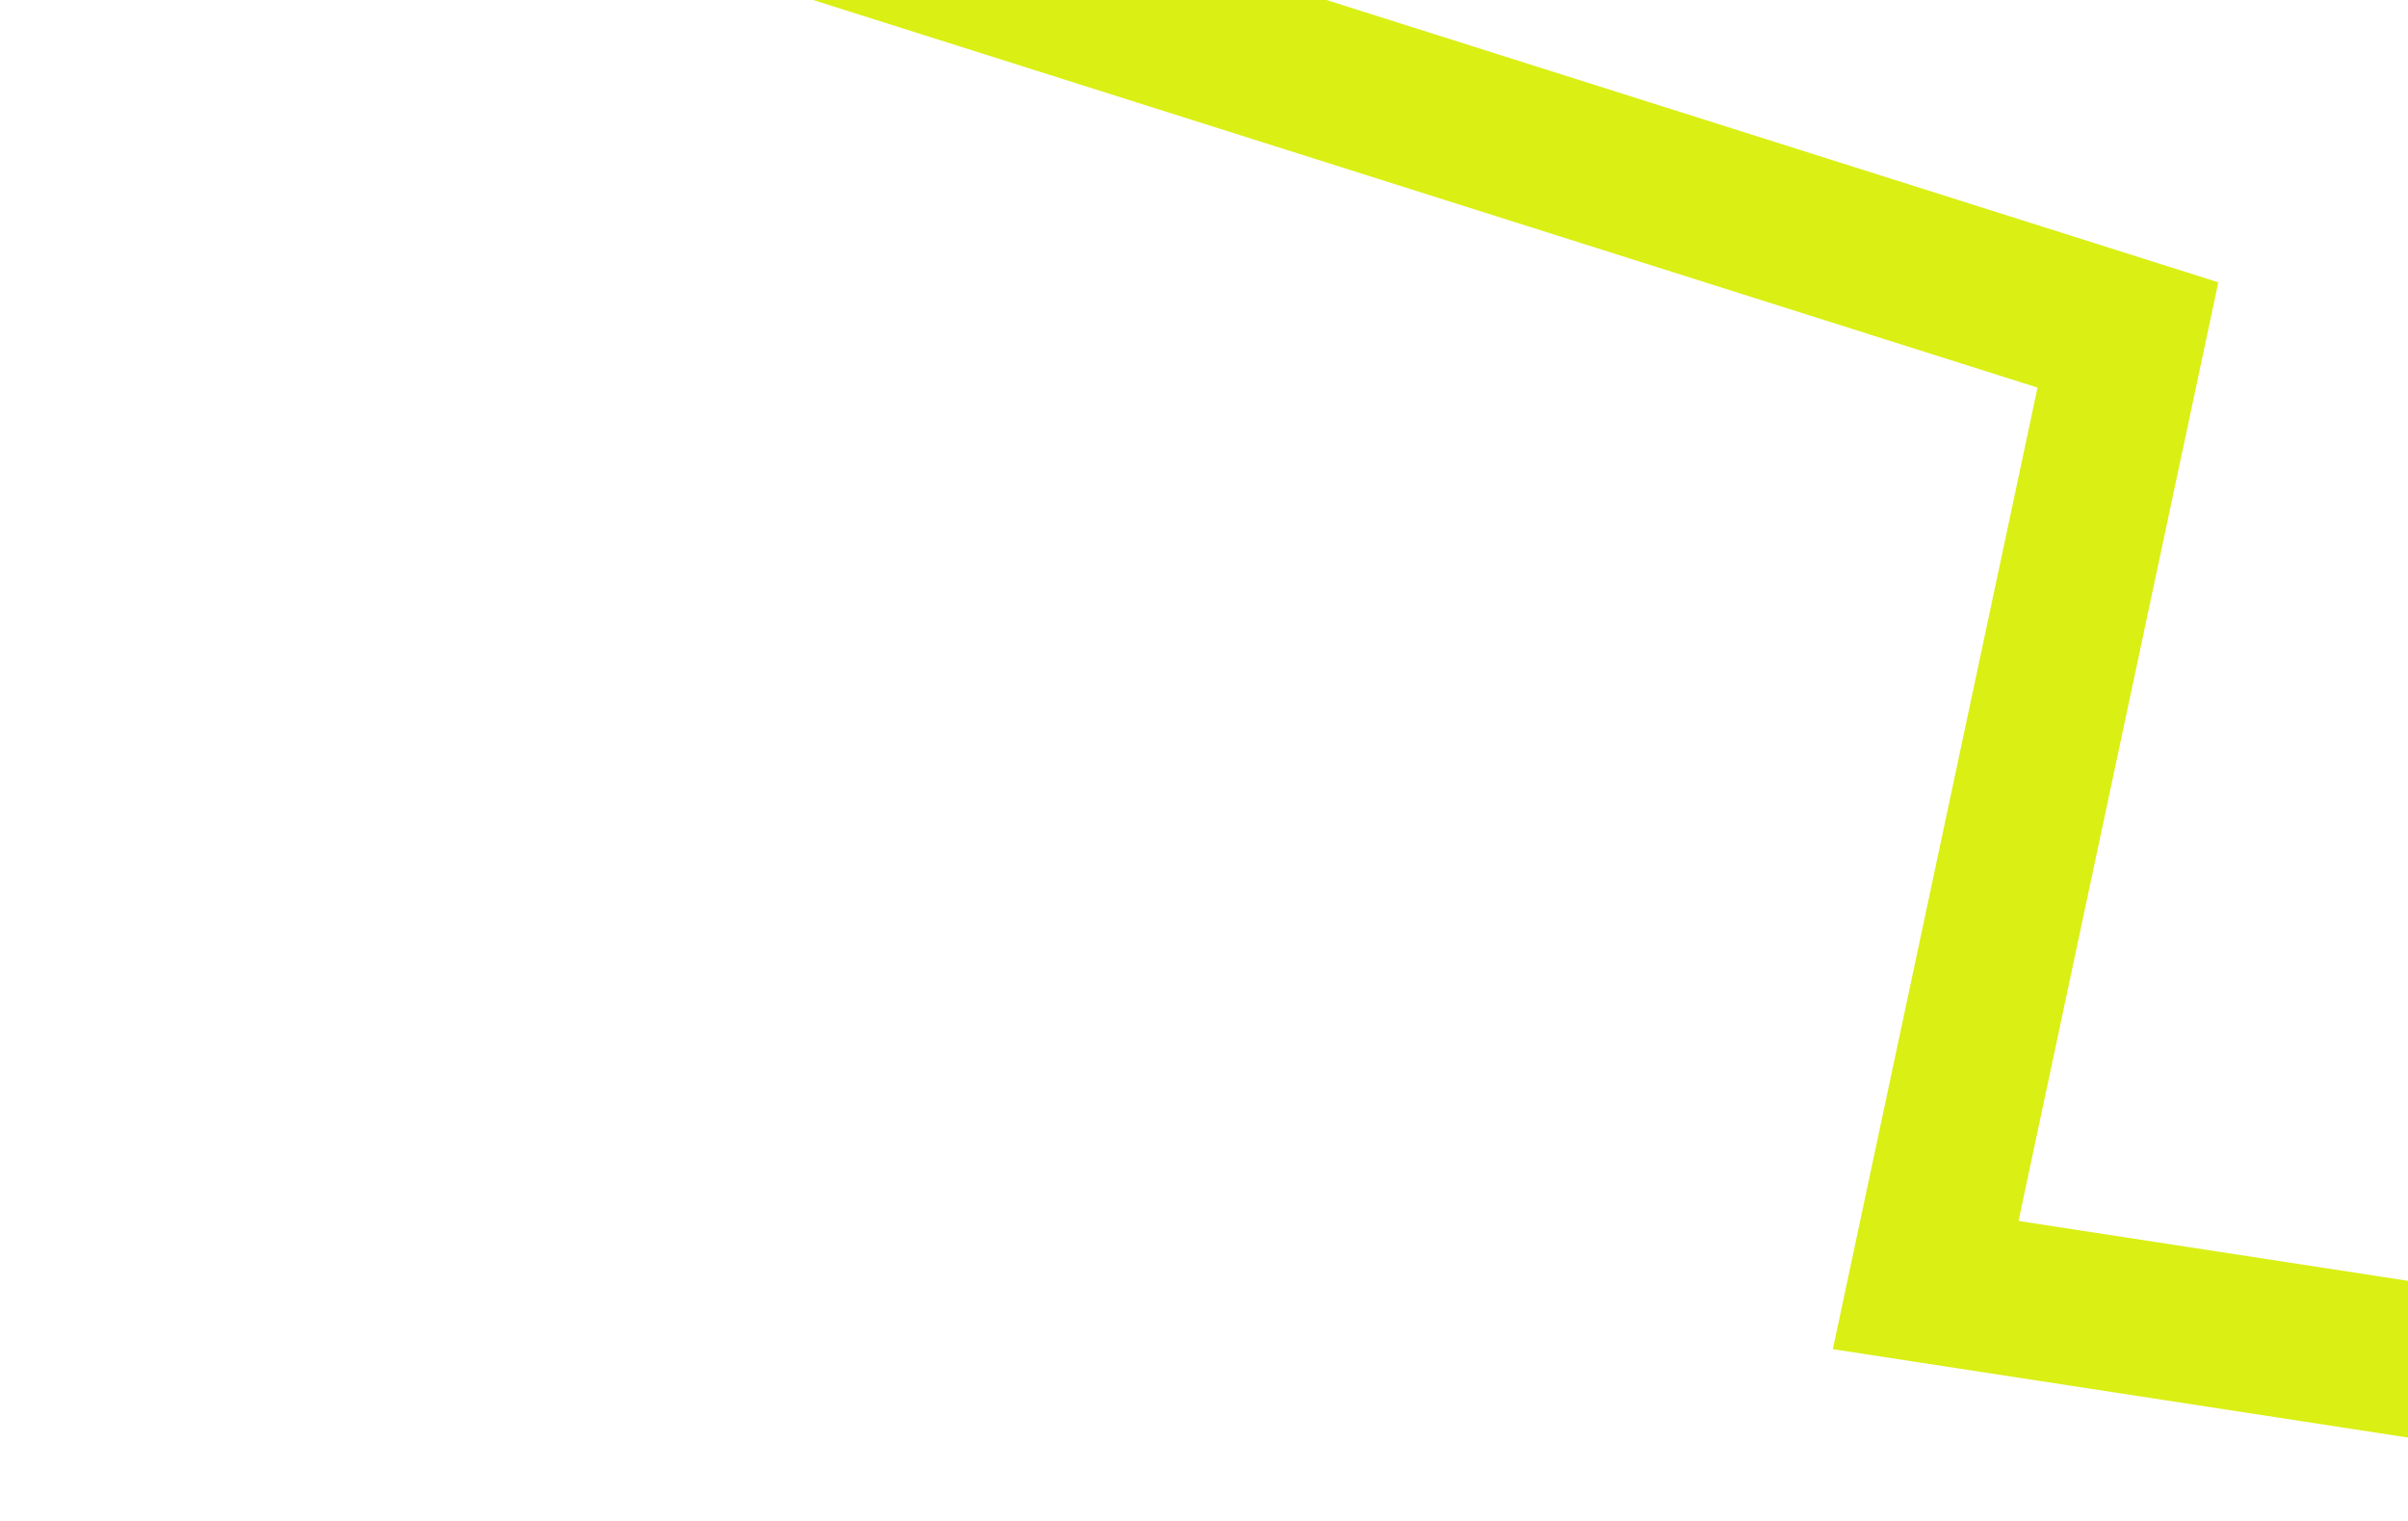 <?xml version="1.0" encoding="UTF-8"?> <svg xmlns="http://www.w3.org/2000/svg" width="342" height="216" viewBox="0 0 342 216" fill="none"><path d="M414.544 204.177L273.5 182.5L302.224 47.57L3.999 -46.826" stroke="#DAEF14" stroke-width="22"></path></svg> 